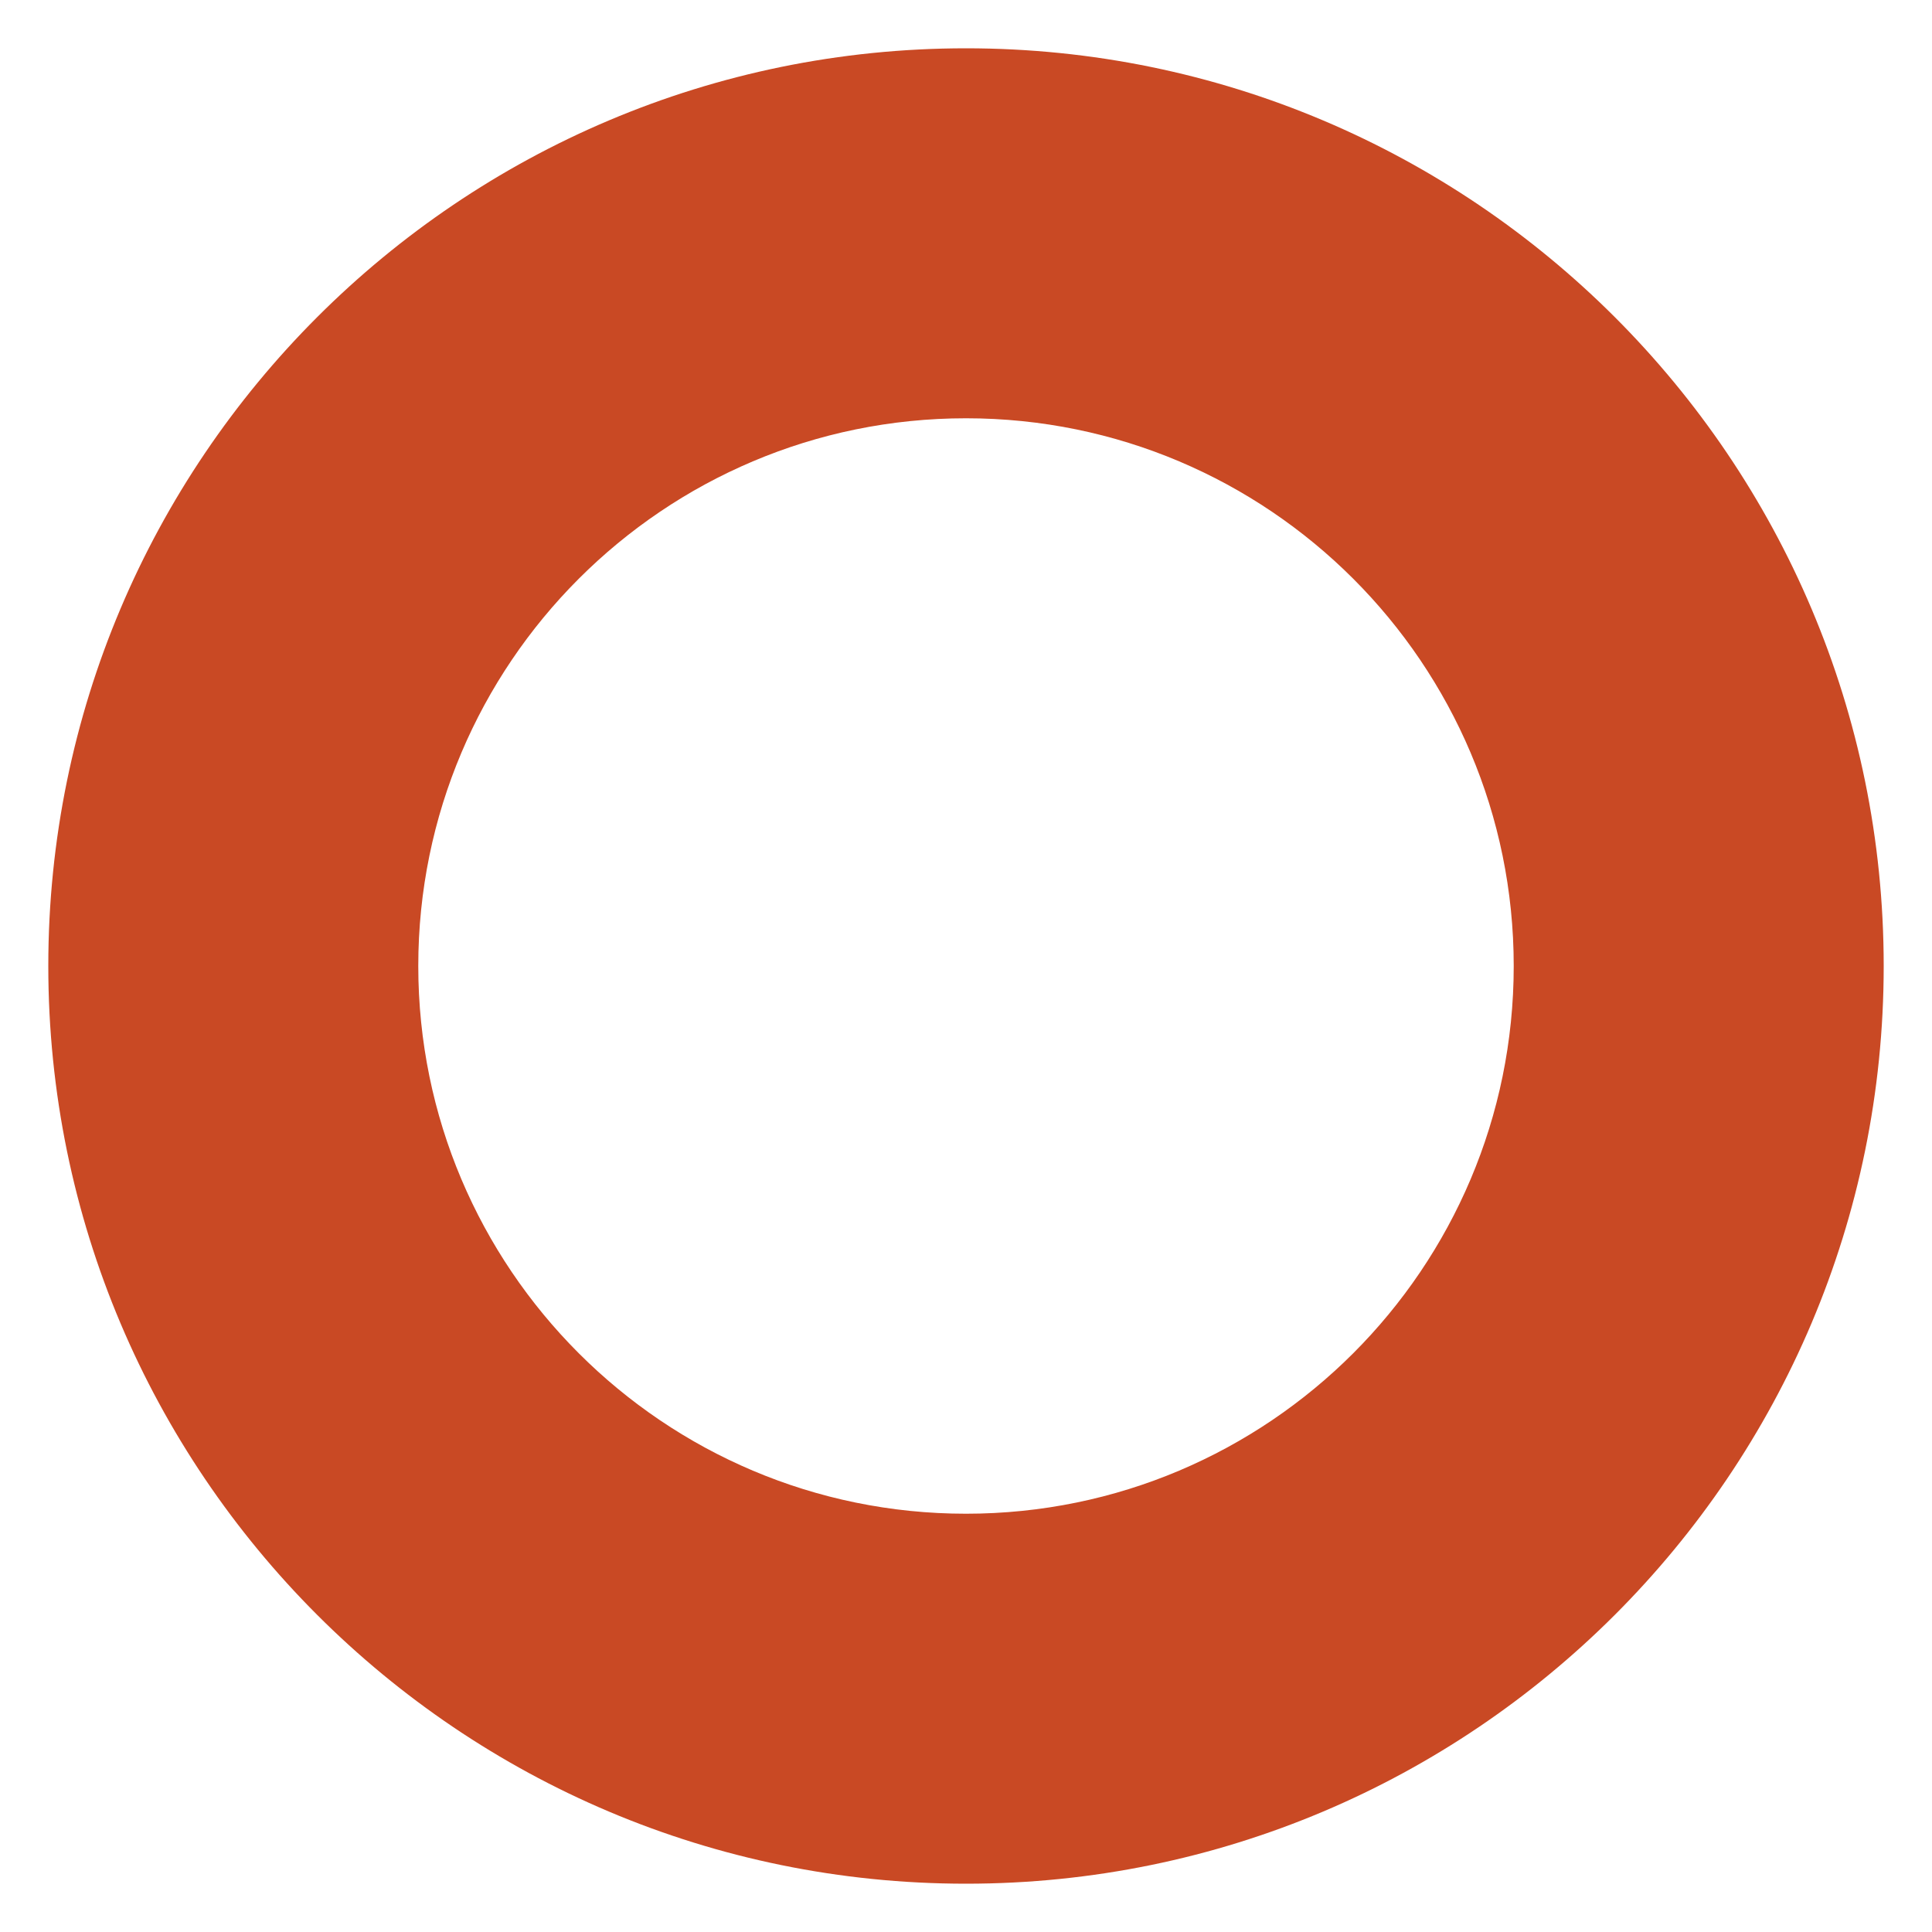 <?xml version="1.0" encoding="UTF-8"?>
<svg xmlns="http://www.w3.org/2000/svg" version="1.1" viewBox="0 0 400 400">
  <defs>
    <style>
      .cls-1 {
        fill: #c94924;
      }
    </style>
  </defs>
  <!-- Generator: Adobe Illustrator 28.6.0, SVG Export Plug-In . SVG Version: 1.2.0 Build 709)  -->
  <g>
    <g id="Ebene_1">
      <path class="cls-1" d="M200,10C95.1,10,10,95.1,10,200s85.1,190,190,190,190-85.1,190-190S304.9,10,200,10ZM200,313.4c-62.6,0-113.4-50.8-113.4-113.4s50.8-113.4,113.4-113.4,113.4,50.8,113.4,113.4-50.8,113.4-113.4,113.4Z"/>
    </g>
  </g>
</svg>